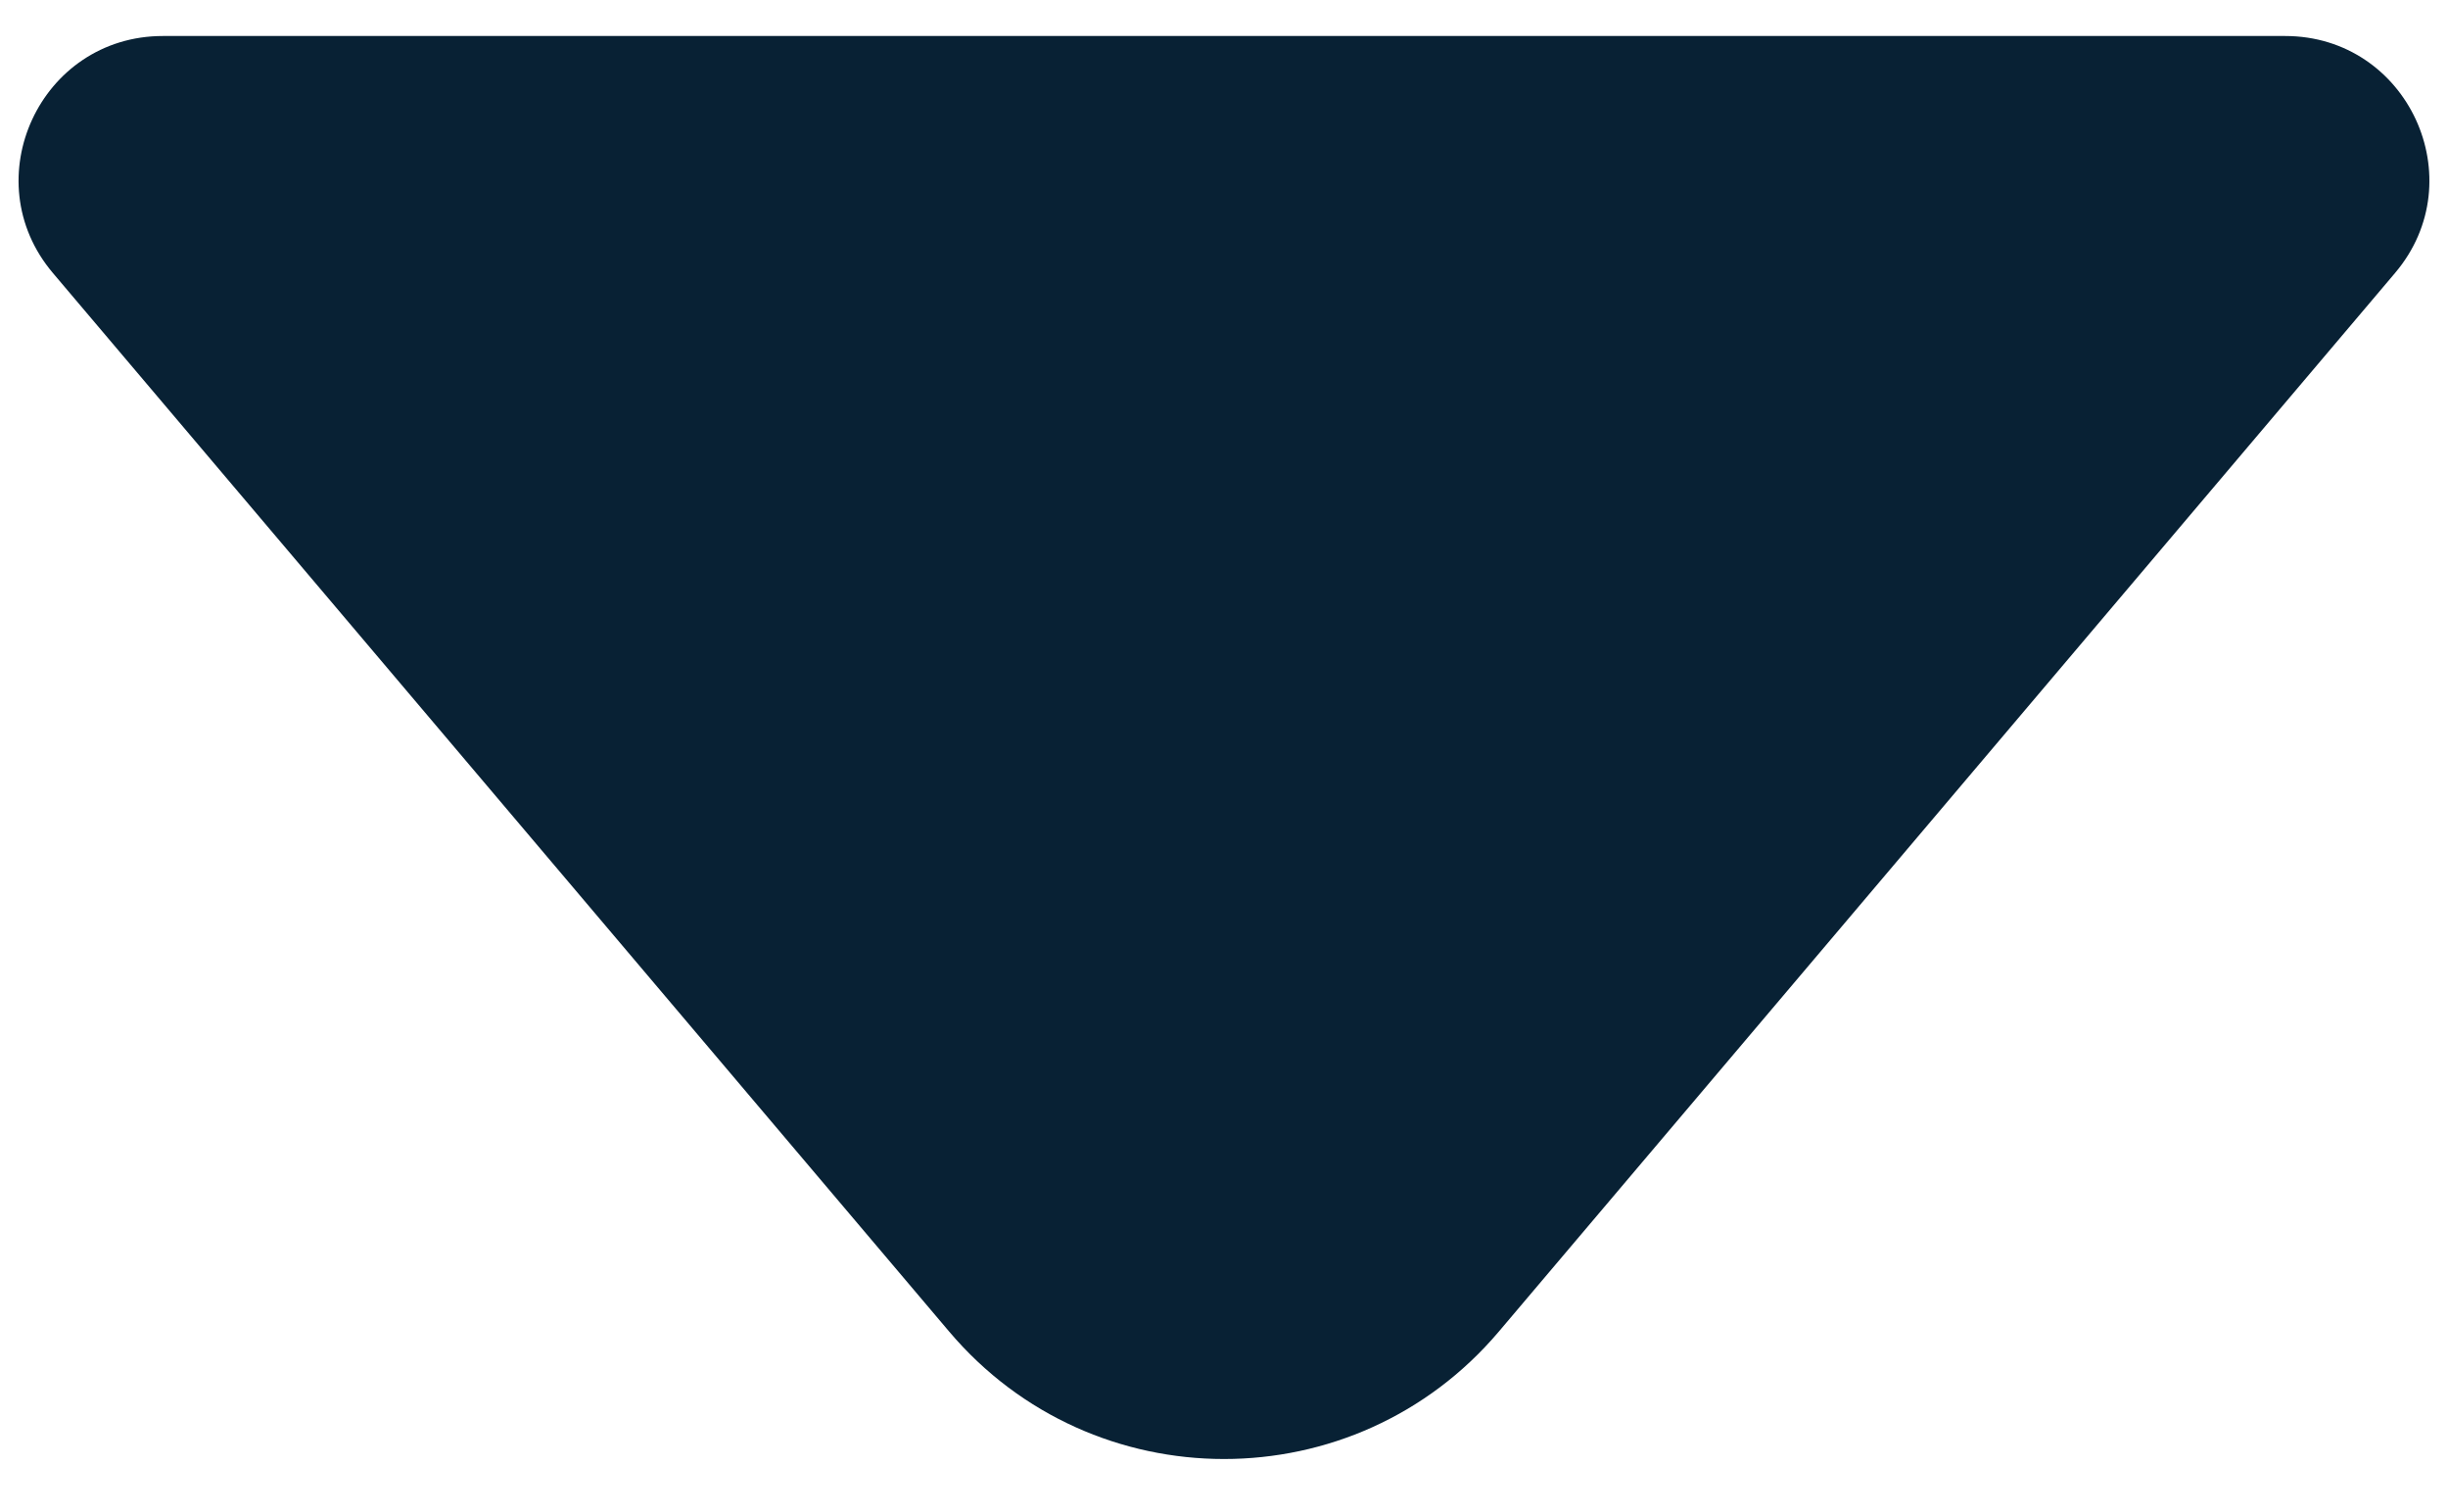 <?xml version="1.0" encoding="UTF-8"?> <svg xmlns="http://www.w3.org/2000/svg" width="34" height="21" viewBox="0 0 34 21" fill="none"><path d="M20.816 18.494C18.819 20.852 15.181 20.852 13.184 18.494L0.735 3.792C-0.365 2.493 0.559 0.5 2.262 0.5L31.738 0.5C33.441 0.5 34.365 2.493 33.264 3.792L20.816 18.494Z" fill="#082134"></path></svg> 